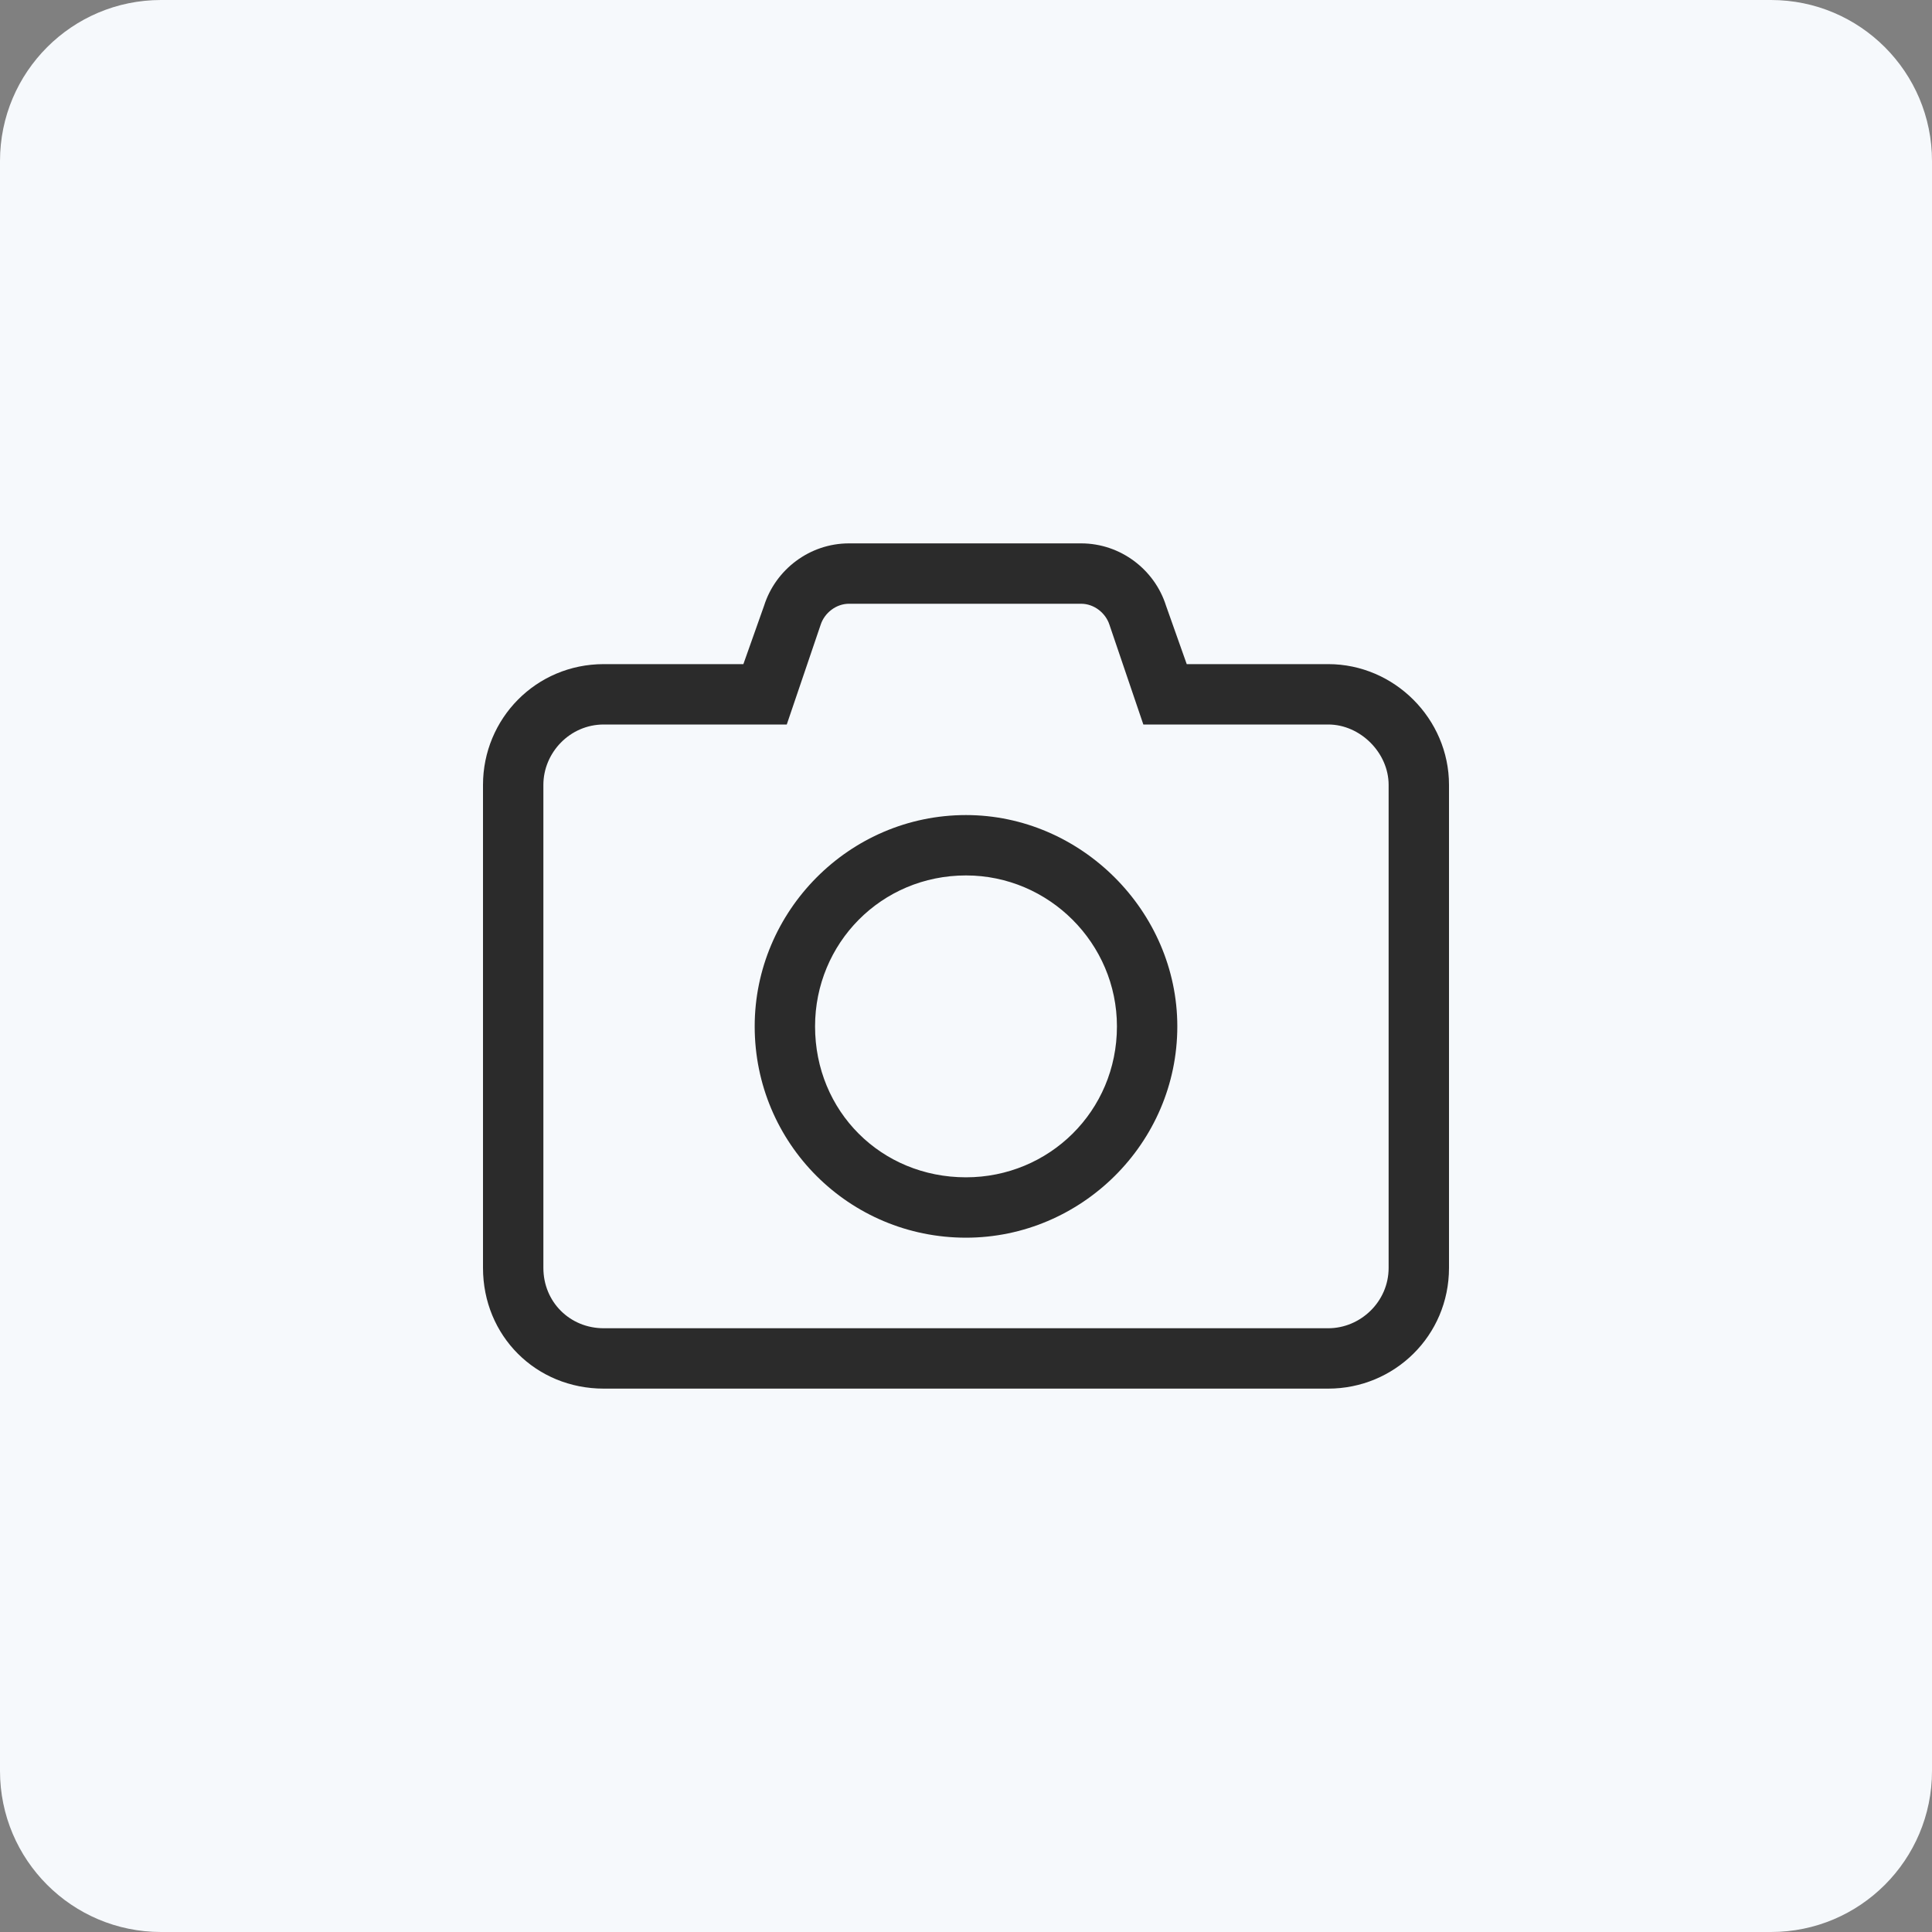 <svg width="48" height="48" viewBox="0 0 48 48" fill="none" xmlns="http://www.w3.org/2000/svg">
<rect x="0" y="0" width="48" height="48" fill="#808080" stroke="none"/>
<g clip-path="url(#clip0_2315_41)">
<path d="M44 0H4C1.791 0 0 1.791 0 4V44C0 46.209 1.791 48 4 48H44C46.209 48 48 46.209 48 44V4C48 1.791 46.209 0 44 0Z" fill="#F6F9FC"/>
<g clip-path="url(#clip1_2315_41)">
<g clip-path="url(#clip2_2315_41)">
<path d="M18.75 25.5C18.75 22.641 21.094 20.25 24 20.25C26.859 20.25 29.25 22.641 29.25 25.5C29.25 28.406 26.859 30.75 24 30.75C21.094 30.75 18.75 28.406 18.75 25.5ZM24 21.75C21.891 21.75 20.25 23.438 20.25 25.5C20.25 27.609 21.891 29.25 24 29.25C26.062 29.25 27.75 27.609 27.75 25.5C27.75 23.438 26.062 21.75 24 21.75ZM28.969 15.047L29.484 16.5H33C34.641 16.5 36 17.859 36 19.5V31.5C36 33.188 34.641 34.5 33 34.5H15C13.312 34.5 12 33.188 12 31.5V19.5C12 17.859 13.312 16.5 15 16.5H18.469L18.984 15.047C19.266 14.156 20.109 13.5 21.094 13.5H26.859C27.844 13.5 28.688 14.156 28.969 15.047ZM15 18C14.156 18 13.5 18.703 13.5 19.5V31.5C13.5 32.344 14.156 33 15 33H33C33.797 33 34.5 32.344 34.5 31.5V19.5C34.5 18.703 33.797 18 33 18H28.406L27.562 15.516C27.469 15.234 27.188 15 26.859 15H21.094C20.766 15 20.484 15.234 20.391 15.516L19.547 18H15Z" fill="#2B2B2B"/>
</g>
</g>
</g>
<defs>
<clipPath id="clip0_2315_41">
<rect width="48" height="48" fill="white"/>
</clipPath>
<clipPath id="clip1_2315_41">
<rect width="24" height="24" fill="white" transform="translate(12 12)"/>
</clipPath>
<clipPath id="clip2_2315_41">
<rect width="24" height="24" fill="white" transform="translate(12 12)"/>
</clipPath>
</defs>
</svg>
